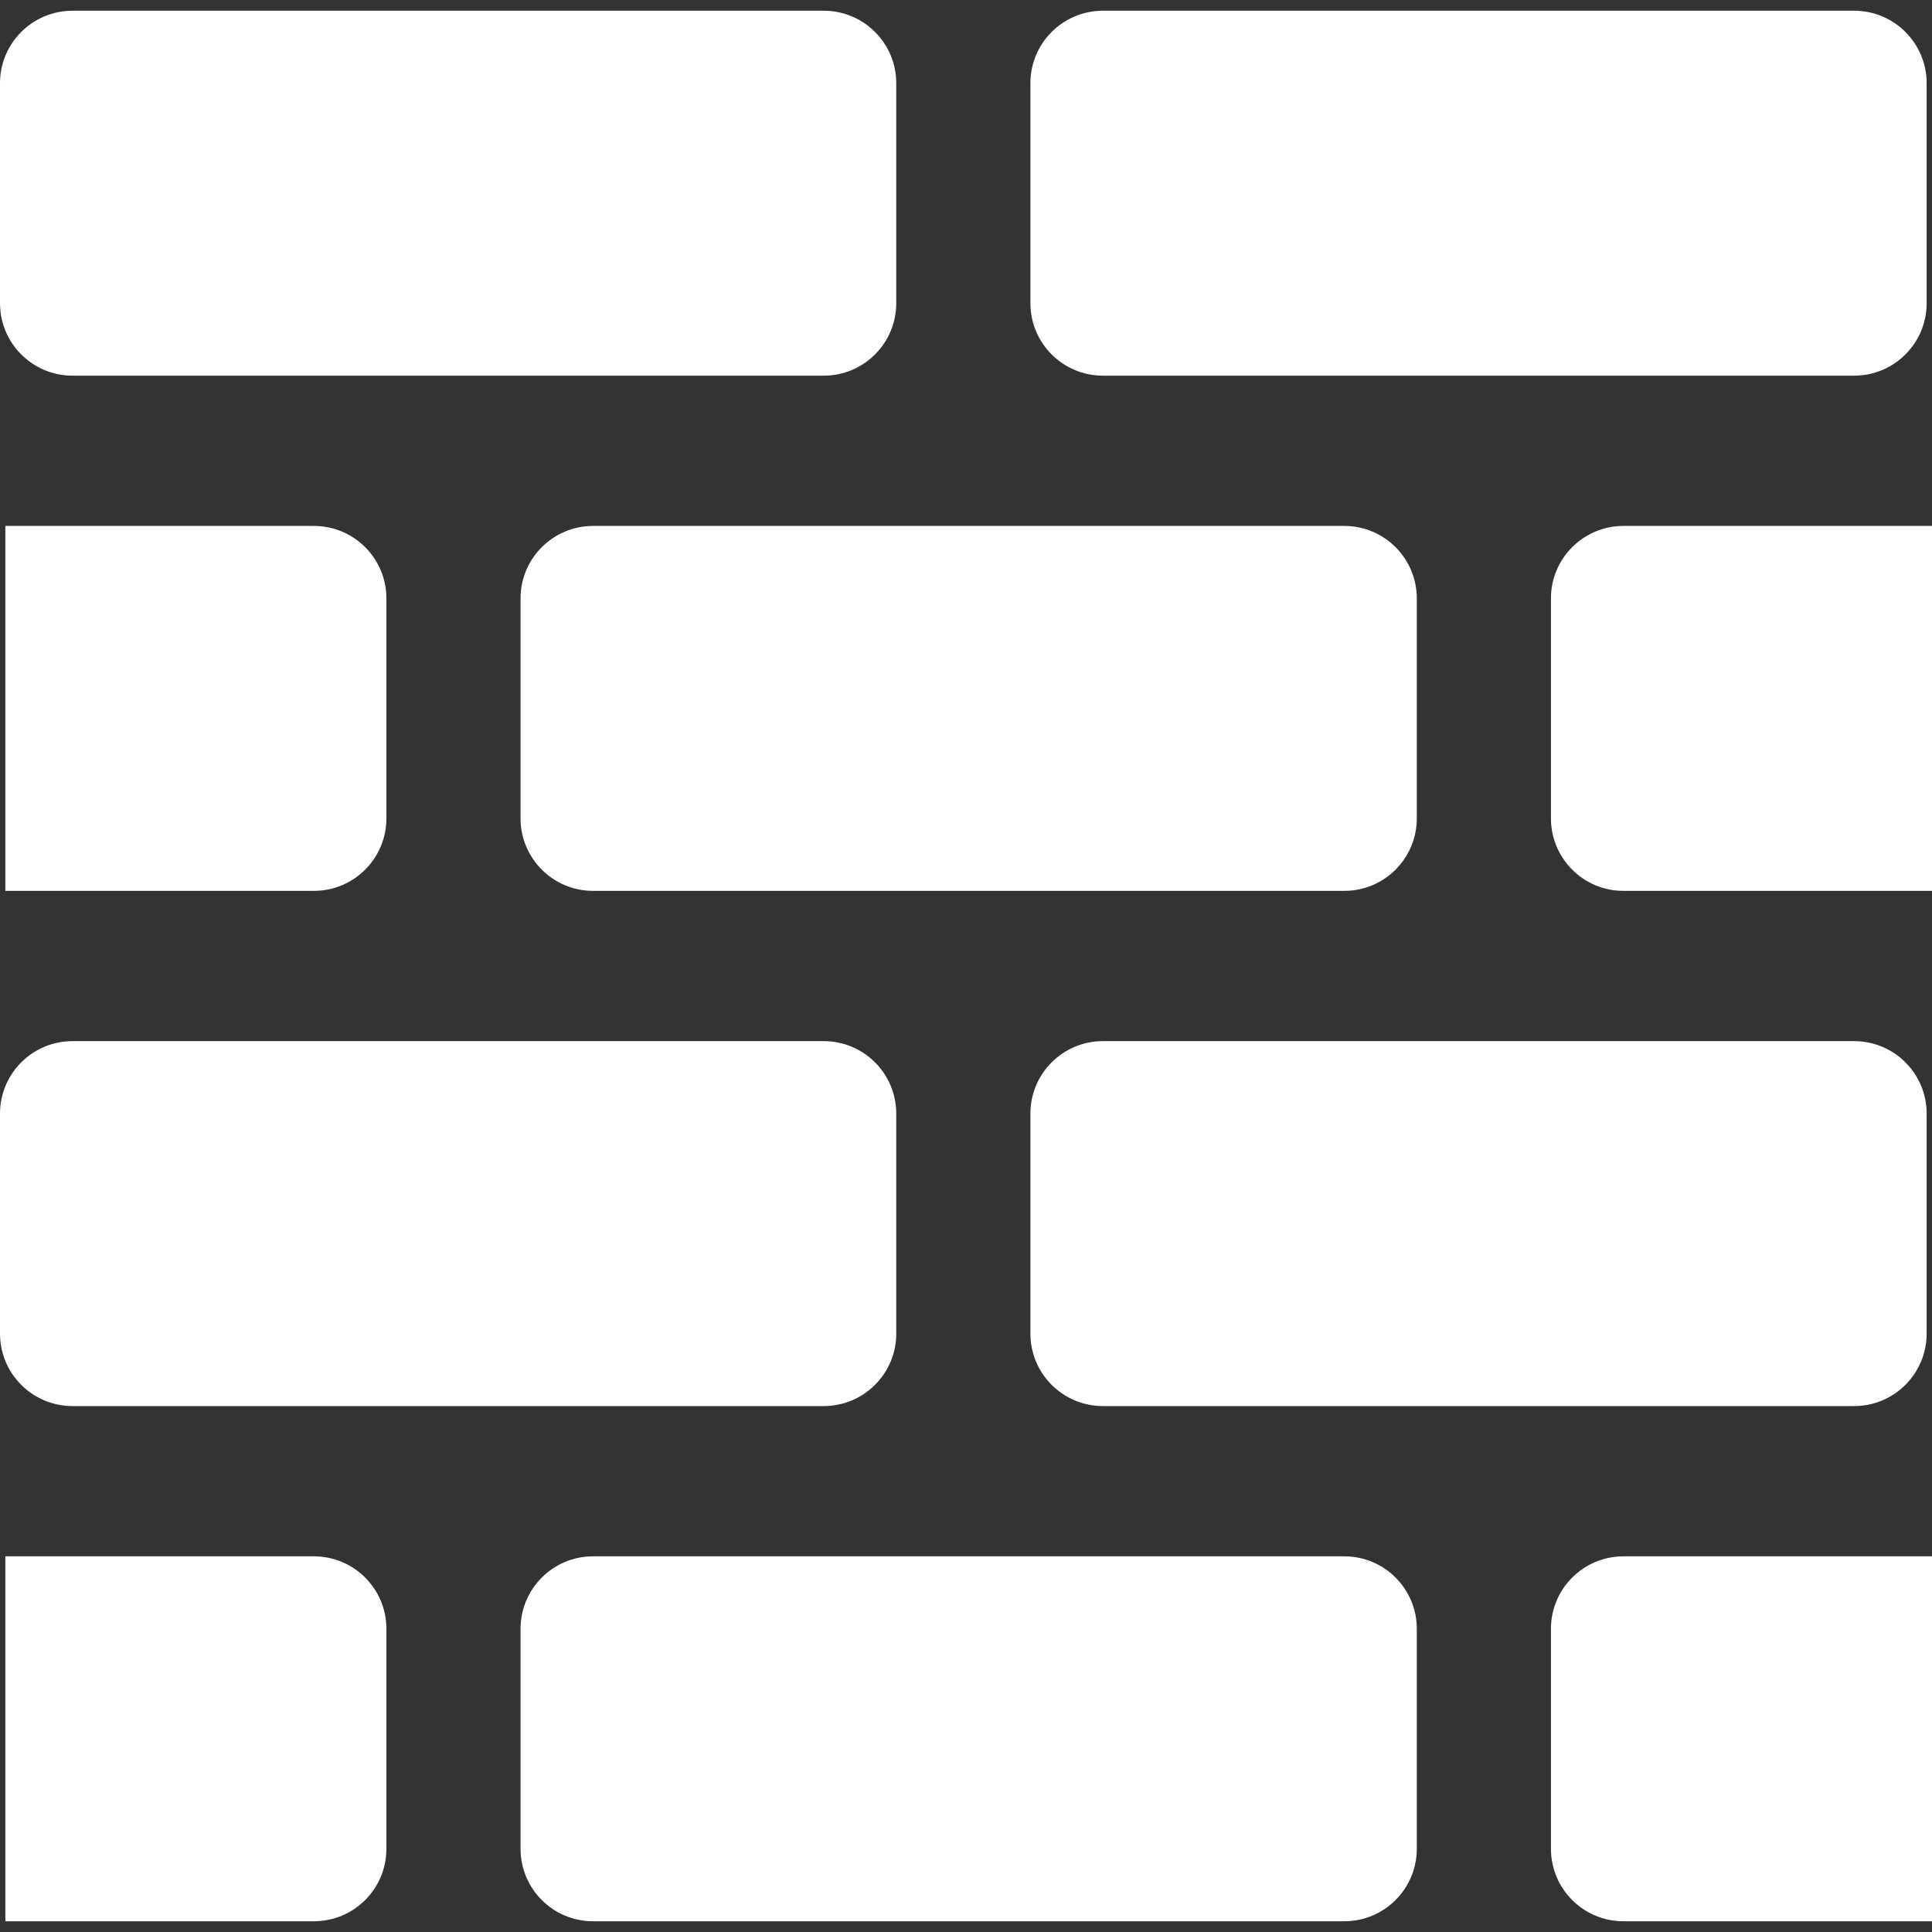 <?xml version="1.0" encoding="iso-8859-1"?>
<!-- Generator: Adobe Illustrator 18.0.0, SVG Export Plug-In . SVG Version: 6.00 Build 0)  -->
<!DOCTYPE svg PUBLIC "-//W3C//DTD SVG 1.1//EN" "http://www.w3.org/Graphics/SVG/1.1/DTD/svg11.dtd">
<svg xmlns="http://www.w3.org/2000/svg" xmlns:xlink="http://www.w3.org/1999/xlink" version="1.1" id="Capa_1" x="0px" y="0px" viewBox="0 0 473.506 473.506" style="enable-background:new 0 0 473.506 473.506;" xml:space="preserve" width="512px" height="512px">
<rect x="0" y="0" width="473.506" height="473.506" fill="#333333" stroke="none"/>
<g>
	<path d="M17.765,92.069h184.13c9.811,0,17.764-7.953,17.764-17.765V20.397c0-9.811-7.953-17.765-17.764-17.765H17.765   C7.954,2.632,0,10.585,0,20.397v53.908C0,84.116,7.954,92.069,17.765,92.069z" fill="#FFFFFF"/>
	<path d="M270.301,92.069h184.131c9.811,0,17.764-7.953,17.764-17.765V20.397c0-9.811-7.953-17.765-17.764-17.765H270.301   c-9.811,0-17.764,7.953-17.764,17.765v53.908C252.537,84.116,260.49,92.069,270.301,92.069z" fill="#FFFFFF"/>
	<path d="M329.474,128.9H145.343c-9.811,0-17.764,7.953-17.764,17.764v53.909c0,9.811,7.954,17.765,17.764,17.765h184.131   c9.811,0,17.764-7.954,17.764-17.765v-53.909C347.238,136.854,339.284,128.9,329.474,128.9z" fill="#FFFFFF"/>
	<path d="M397.879,128.9c-9.811,0-17.764,7.953-17.764,17.764v53.909c0,9.811,7.954,17.765,17.764,17.765h75.627V128.9H397.879z" fill="#FFFFFF"/>
	<path d="M1.311,128.9v89.438h75.627c9.811,0,17.764-7.954,17.764-17.765v-53.909c0-9.811-7.953-17.764-17.764-17.764H1.311z" fill="#FFFFFF"/>
	<path d="M329.474,381.437H145.343c-9.811,0-17.764,7.953-17.764,17.764v53.909c0,9.812,7.954,17.765,17.764,17.765h184.131   c9.811,0,17.764-7.953,17.764-17.765V399.2C347.238,389.39,339.284,381.437,329.474,381.437z" fill="#FFFFFF"/>
	<path d="M380.115,399.2v53.909c0,9.812,7.954,17.765,17.764,17.765h75.627v-89.438h-75.627   C388.068,381.437,380.115,389.39,380.115,399.2z" fill="#FFFFFF"/>
	<path d="M76.938,381.437H1.311v89.438h75.627c9.811,0,17.764-7.953,17.764-17.765V399.2   C94.701,389.39,86.748,381.437,76.938,381.437z" fill="#FFFFFF"/>
	<path d="M17.765,344.606h184.13c9.811,0,17.764-7.953,17.764-17.765v-53.908c0-9.811-7.953-17.765-17.764-17.765H17.765   C7.954,255.168,0,263.121,0,272.933v53.908C0,336.652,7.954,344.606,17.765,344.606z" fill="#FFFFFF"/>
	<path d="M252.537,272.933v53.908c0,9.811,7.953,17.765,17.764,17.765h184.131c9.811,0,17.764-7.953,17.764-17.765v-53.908   c0-9.811-7.953-17.765-17.764-17.765H270.301C260.49,255.168,252.537,263.121,252.537,272.933z" fill="#FFFFFF"/>
</g>
<g>
</g>
<g>
</g>
<g>
</g>
<g>
</g>
<g>
</g>
<g>
</g>
<g>
</g>
<g>
</g>
<g>
</g>
<g>
</g>
<g>
</g>
<g>
</g>
<g>
</g>
<g>
</g>
<g>
</g>
</svg>
